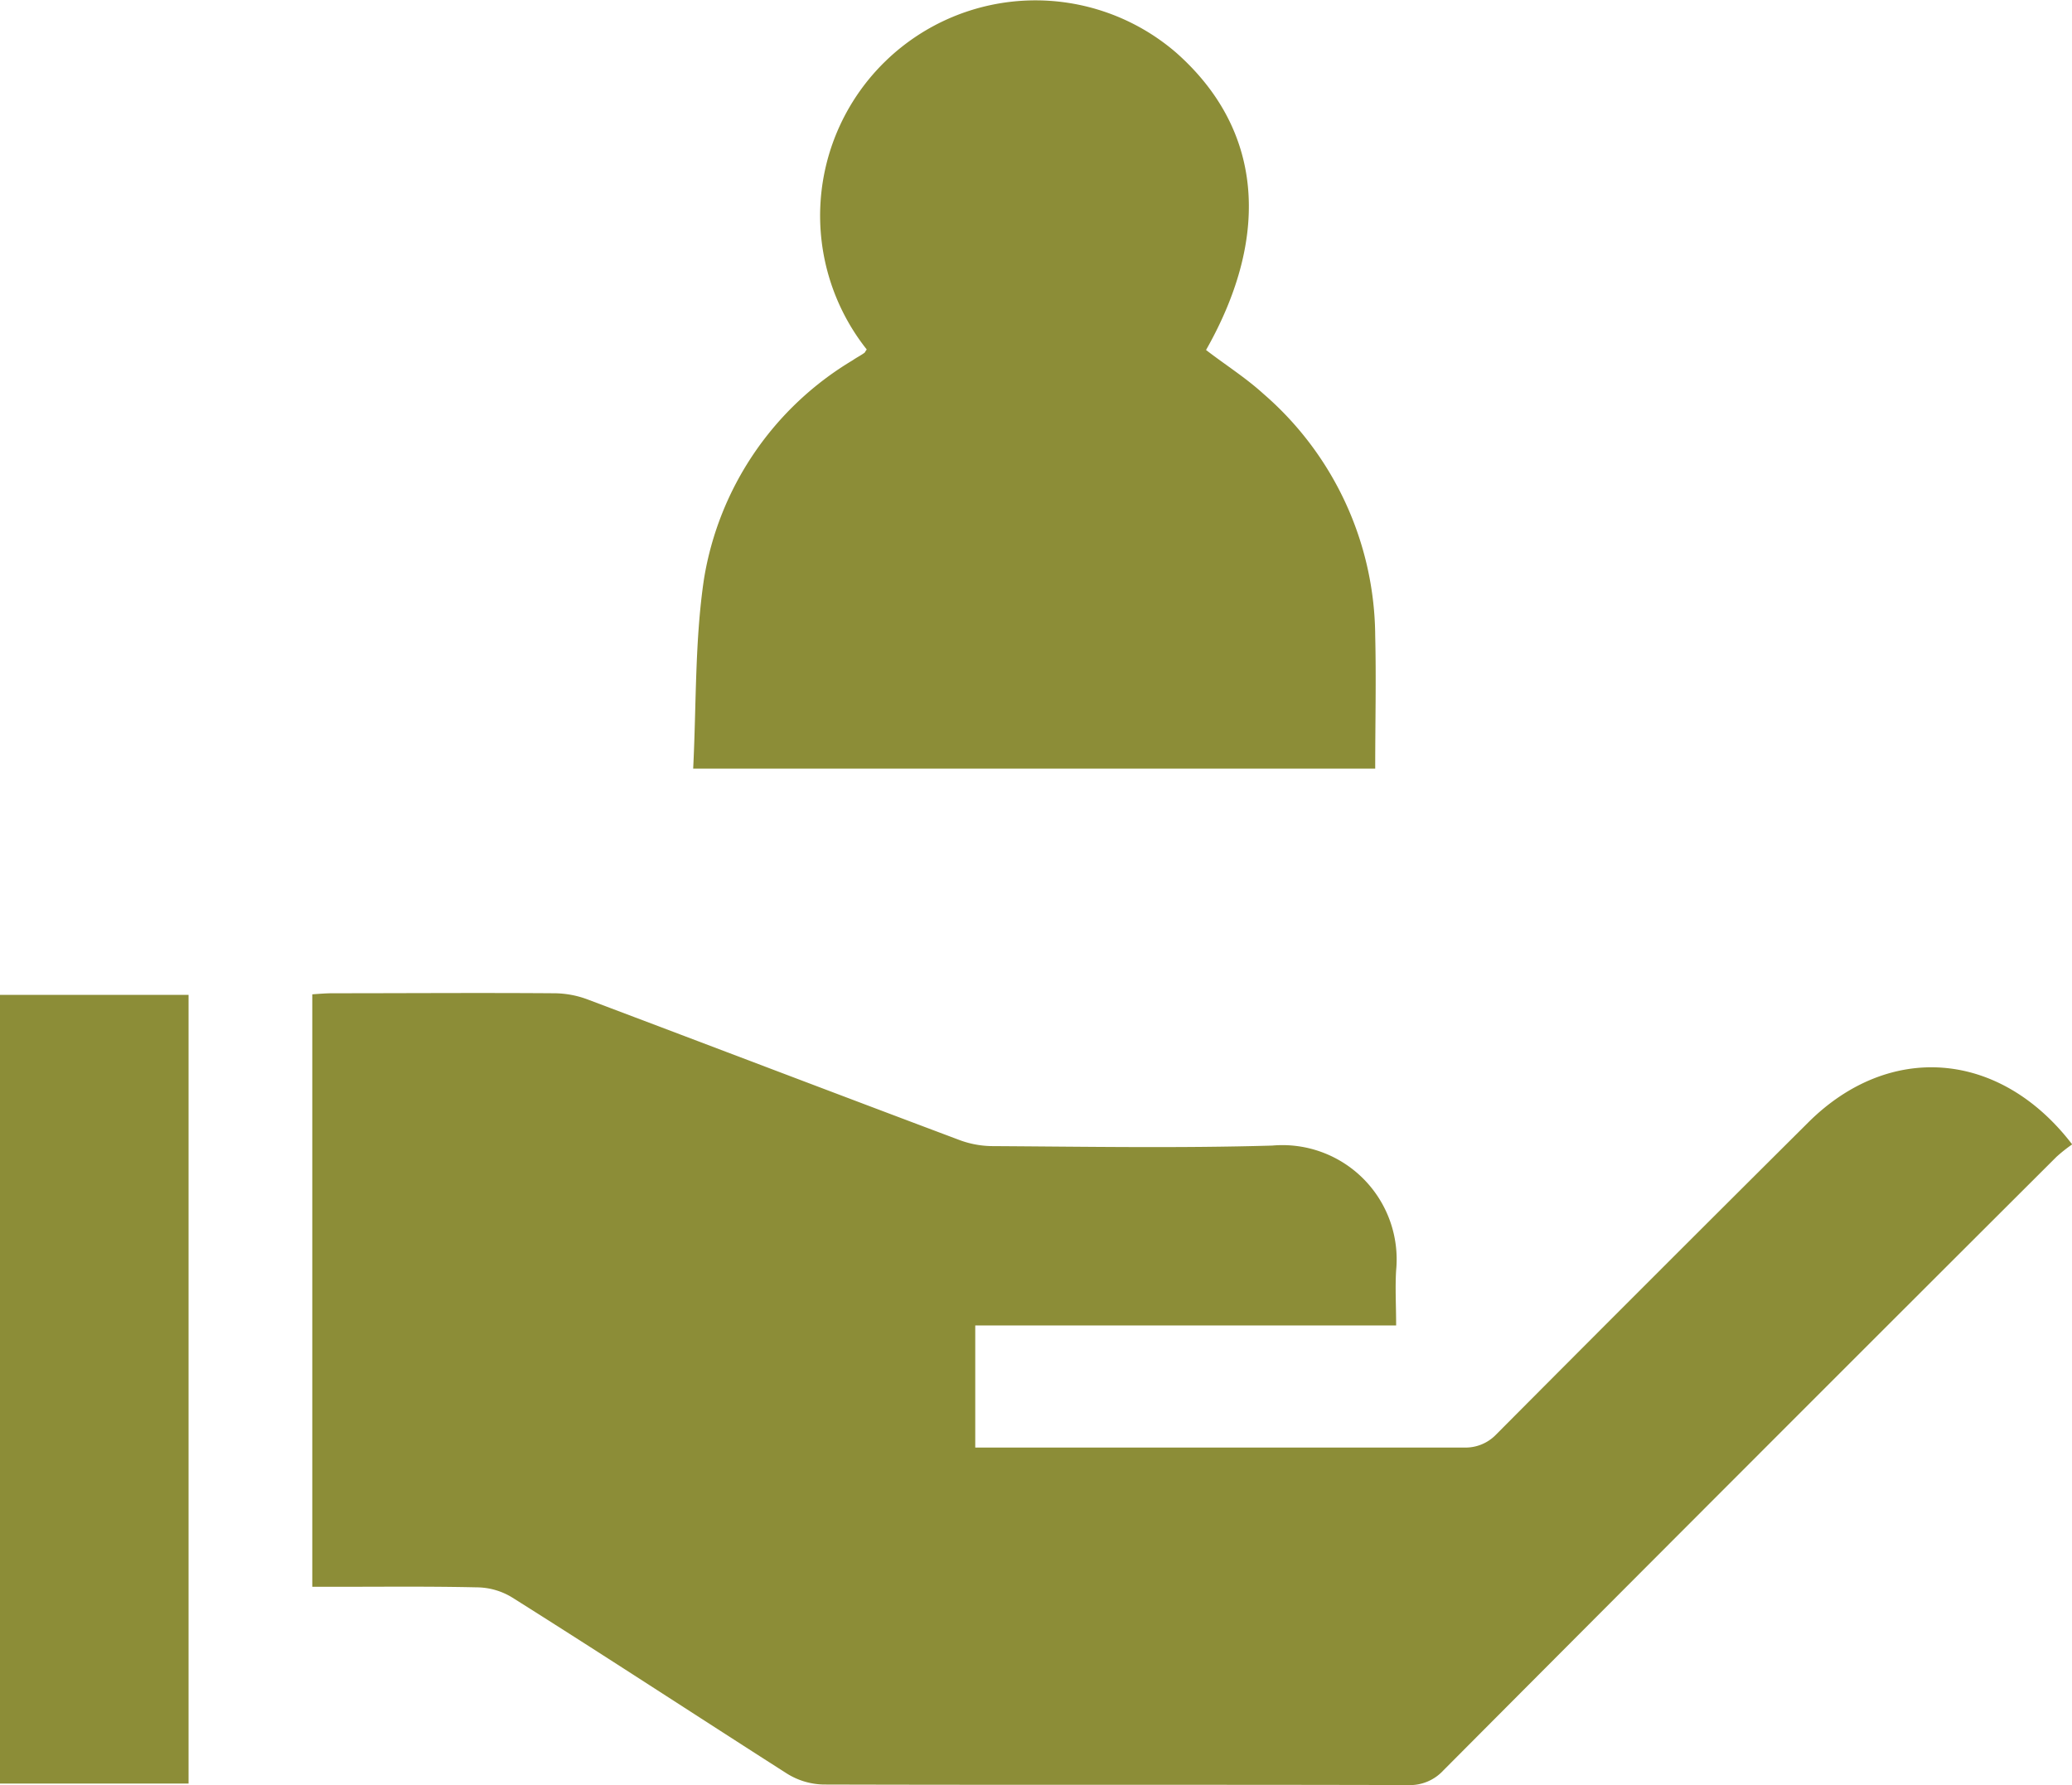 <svg xmlns="http://www.w3.org/2000/svg" width="87.038" height="75" viewBox="0 0 87.038 75">
  <g id="consumer" transform="translate(-229 -131.008)">
    <path id="Path_4862" data-name="Path 4862" d="M229,317.9h7.921v33.136H229Z" transform="translate(0 -145.096)" fill="#8c8d37"/>
    <path id="Path_4863" data-name="Path 4863" d="M286.8,317.611c.318-.023.59-.045.862-.045,3.087,0,6.173-.023,9.26,0a4.051,4.051,0,0,1,1.475.272c5.175,1.952,10.349,3.926,15.546,5.878a4.051,4.051,0,0,0,1.475.272c3.9.023,7.807.091,11.711-.023a4.8,4.8,0,0,1,5.2,5.243c-.045.726,0,1.475,0,2.315h-17.68v5.129h20.539a1.781,1.781,0,0,0,1.339-.545q6.536-6.57,13.1-13.1c3.4-3.4,8.057-3.064,11.1.908a6.619,6.619,0,0,0-.658.522q-12.9,12.868-25.759,25.782a1.906,1.906,0,0,1-1.475.613c-8.193-.023-16.364,0-24.557-.023a3.013,3.013,0,0,1-1.566-.477c-3.836-2.451-7.648-4.948-11.507-7.376a2.877,2.877,0,0,0-1.5-.431c-1.975-.045-3.972-.023-5.946-.023H286.8Z" transform="translate(-44.682 -144.829)" fill="#8c8d37"/>
    <path id="Path_4864" data-name="Path 4864" d="M357.3,163.3c.136-2.723.068-5.379.454-7.966A13.163,13.163,0,0,1,364,146.144c.159-.113.34-.2.5-.318.023-.023.023-.045.091-.136a9.046,9.046,0,0,1,12.982-12.483c3.609,3.177,4.04,7.626,1.271,12.505.794.613,1.657,1.157,2.406,1.838a13.556,13.556,0,0,1,4.7,10.168c.045,1.838,0,3.677,0,5.583Z" transform="translate(-99.182)" fill="#8c8d37"/>
  </g>
</svg>
